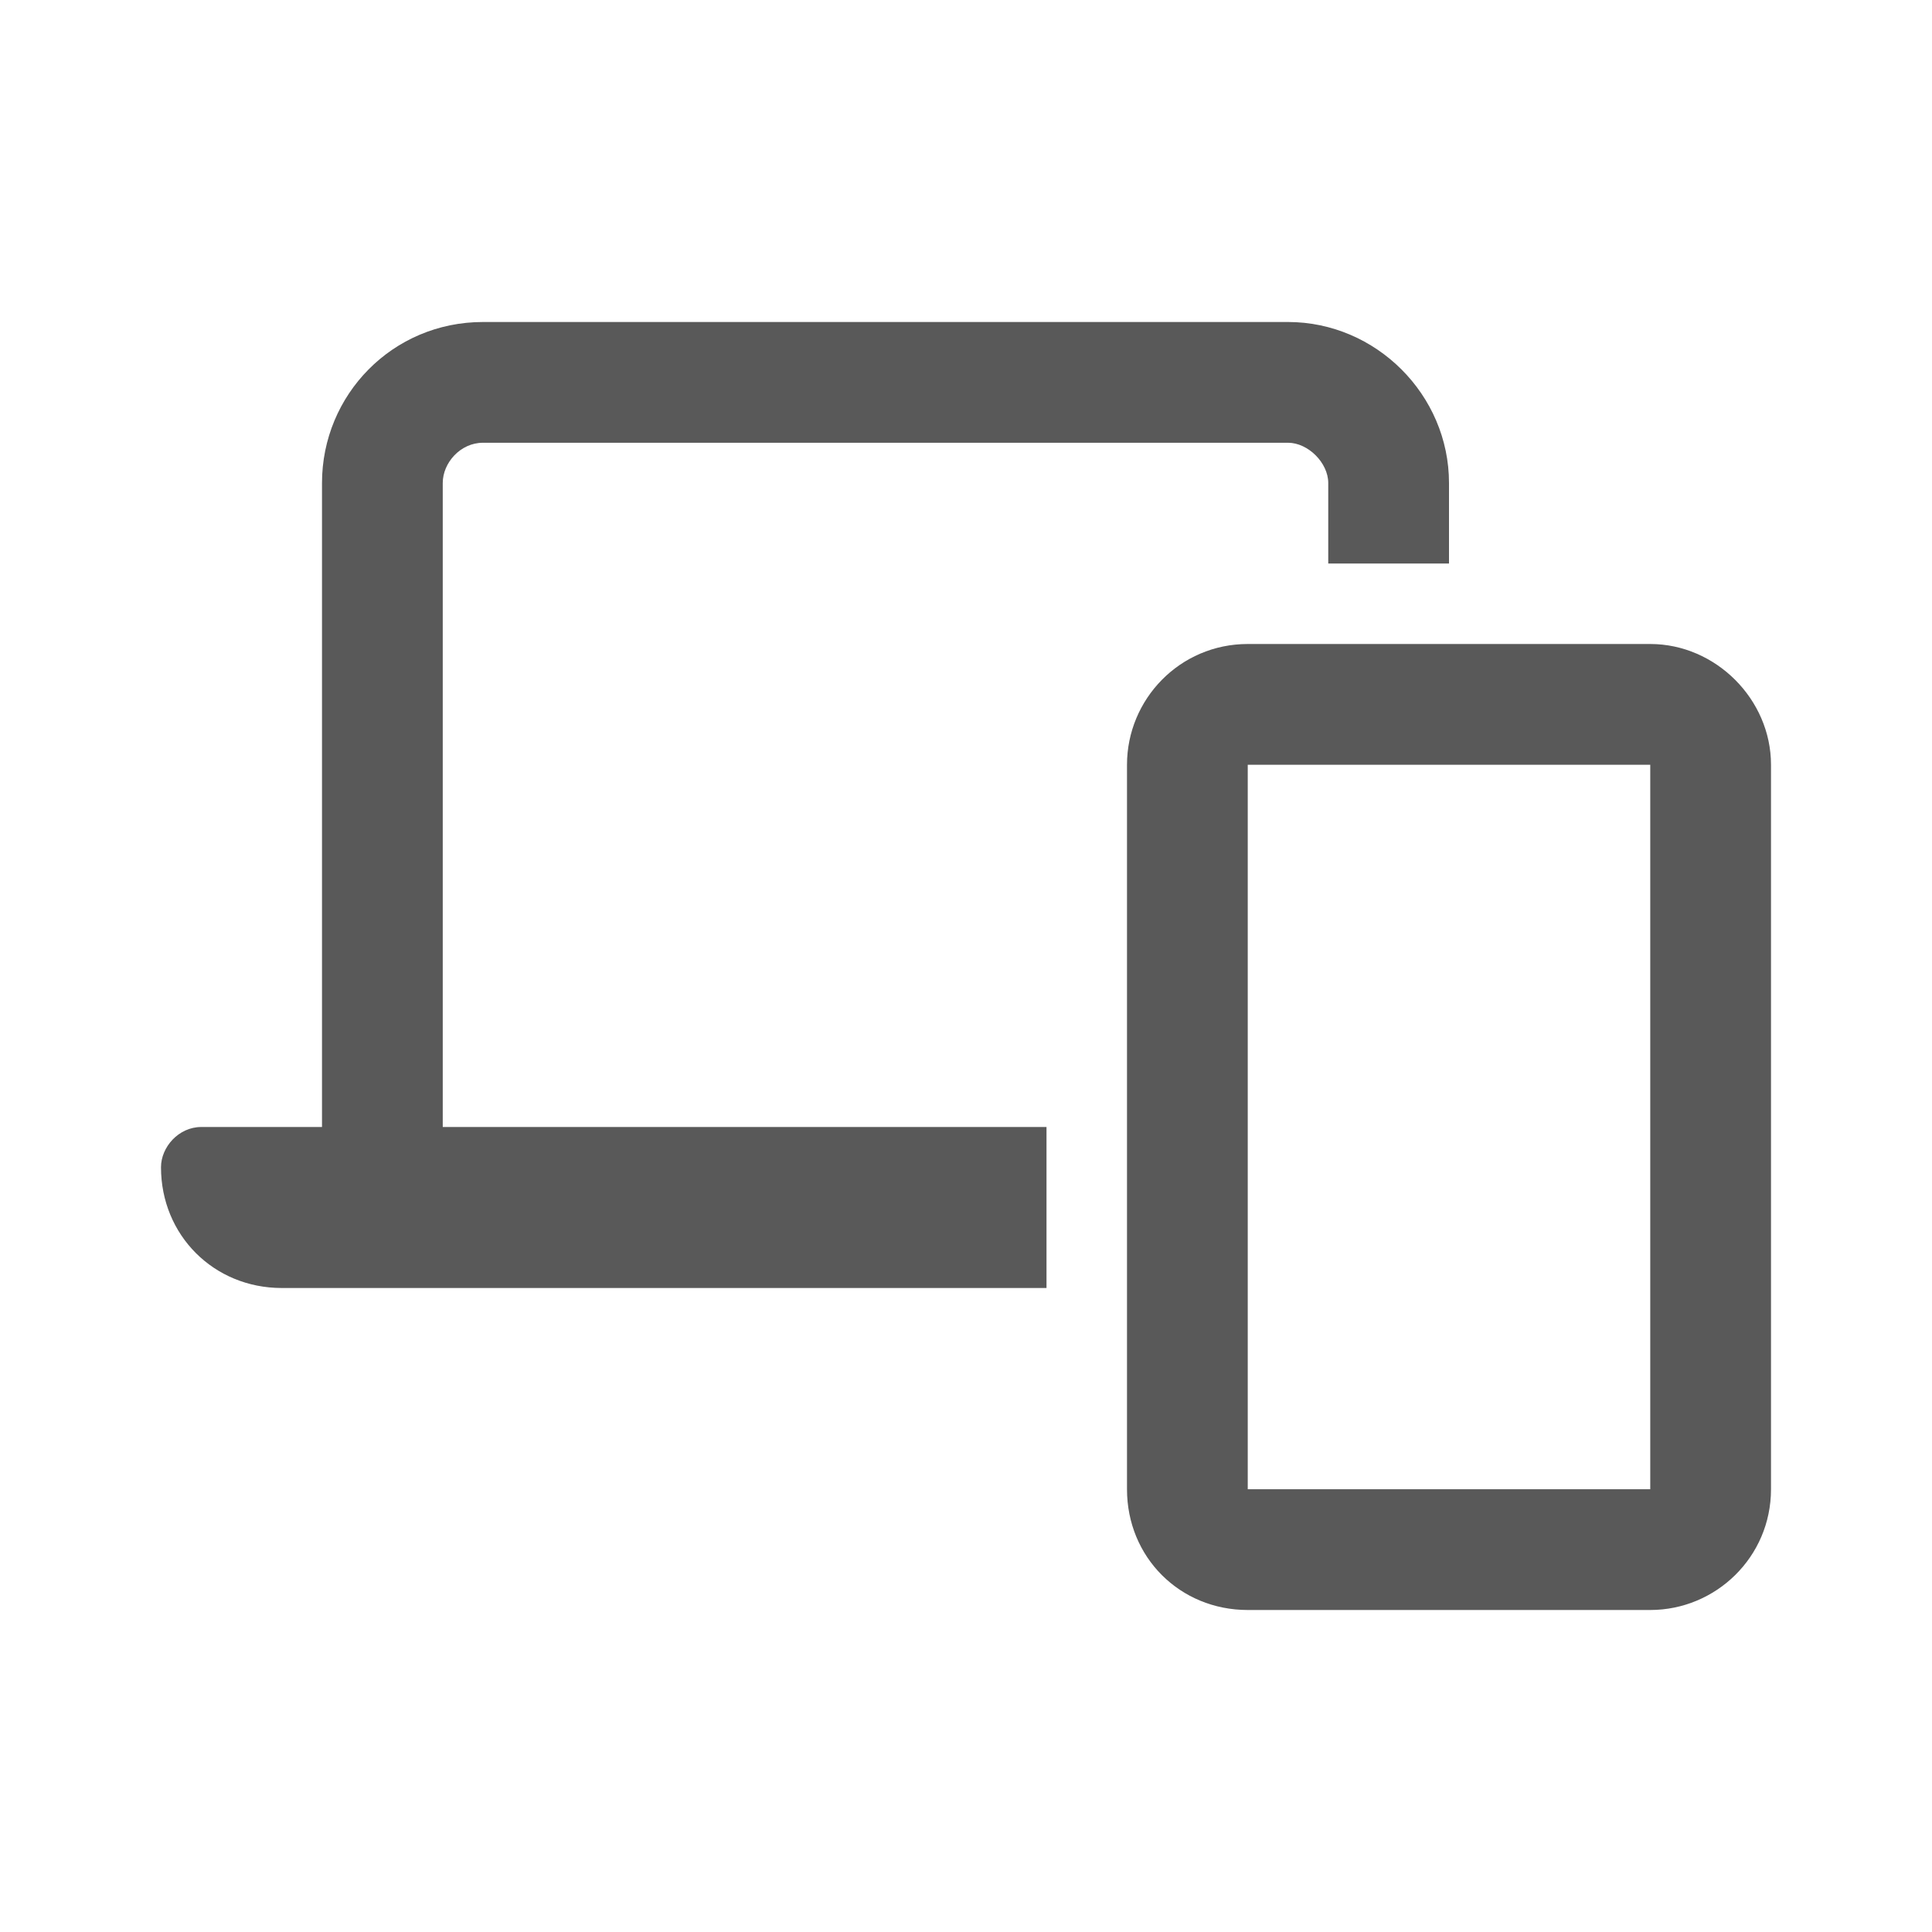 <svg width="36" height="36" viewBox="0 0 36 36" fill="none" xmlns="http://www.w3.org/2000/svg">
<path d="M9 8.25C8.578 8.25 8.25 8.625 8.25 9V21H19.5V24H5.25C3.984 24 3 23.016 3 21.75C3 21.375 3.328 21 3.75 21H6V9C6 7.359 7.312 6 9 6H24C25.641 6 27 7.359 27 9V10.5H24.75V9C24.75 8.625 24.375 8.25 24 8.25H9ZM21 27.75V14.25C21 13.031 21.984 12 23.25 12H30.75C31.969 12 33 13.031 33 14.25V27.75C33 29.016 31.969 30 30.75 30H23.25C21.984 30 21 29.016 21 27.75ZM30.75 27.75V14.25H23.25V27.75H30.75Z" fill="#595959"/>
</svg>
